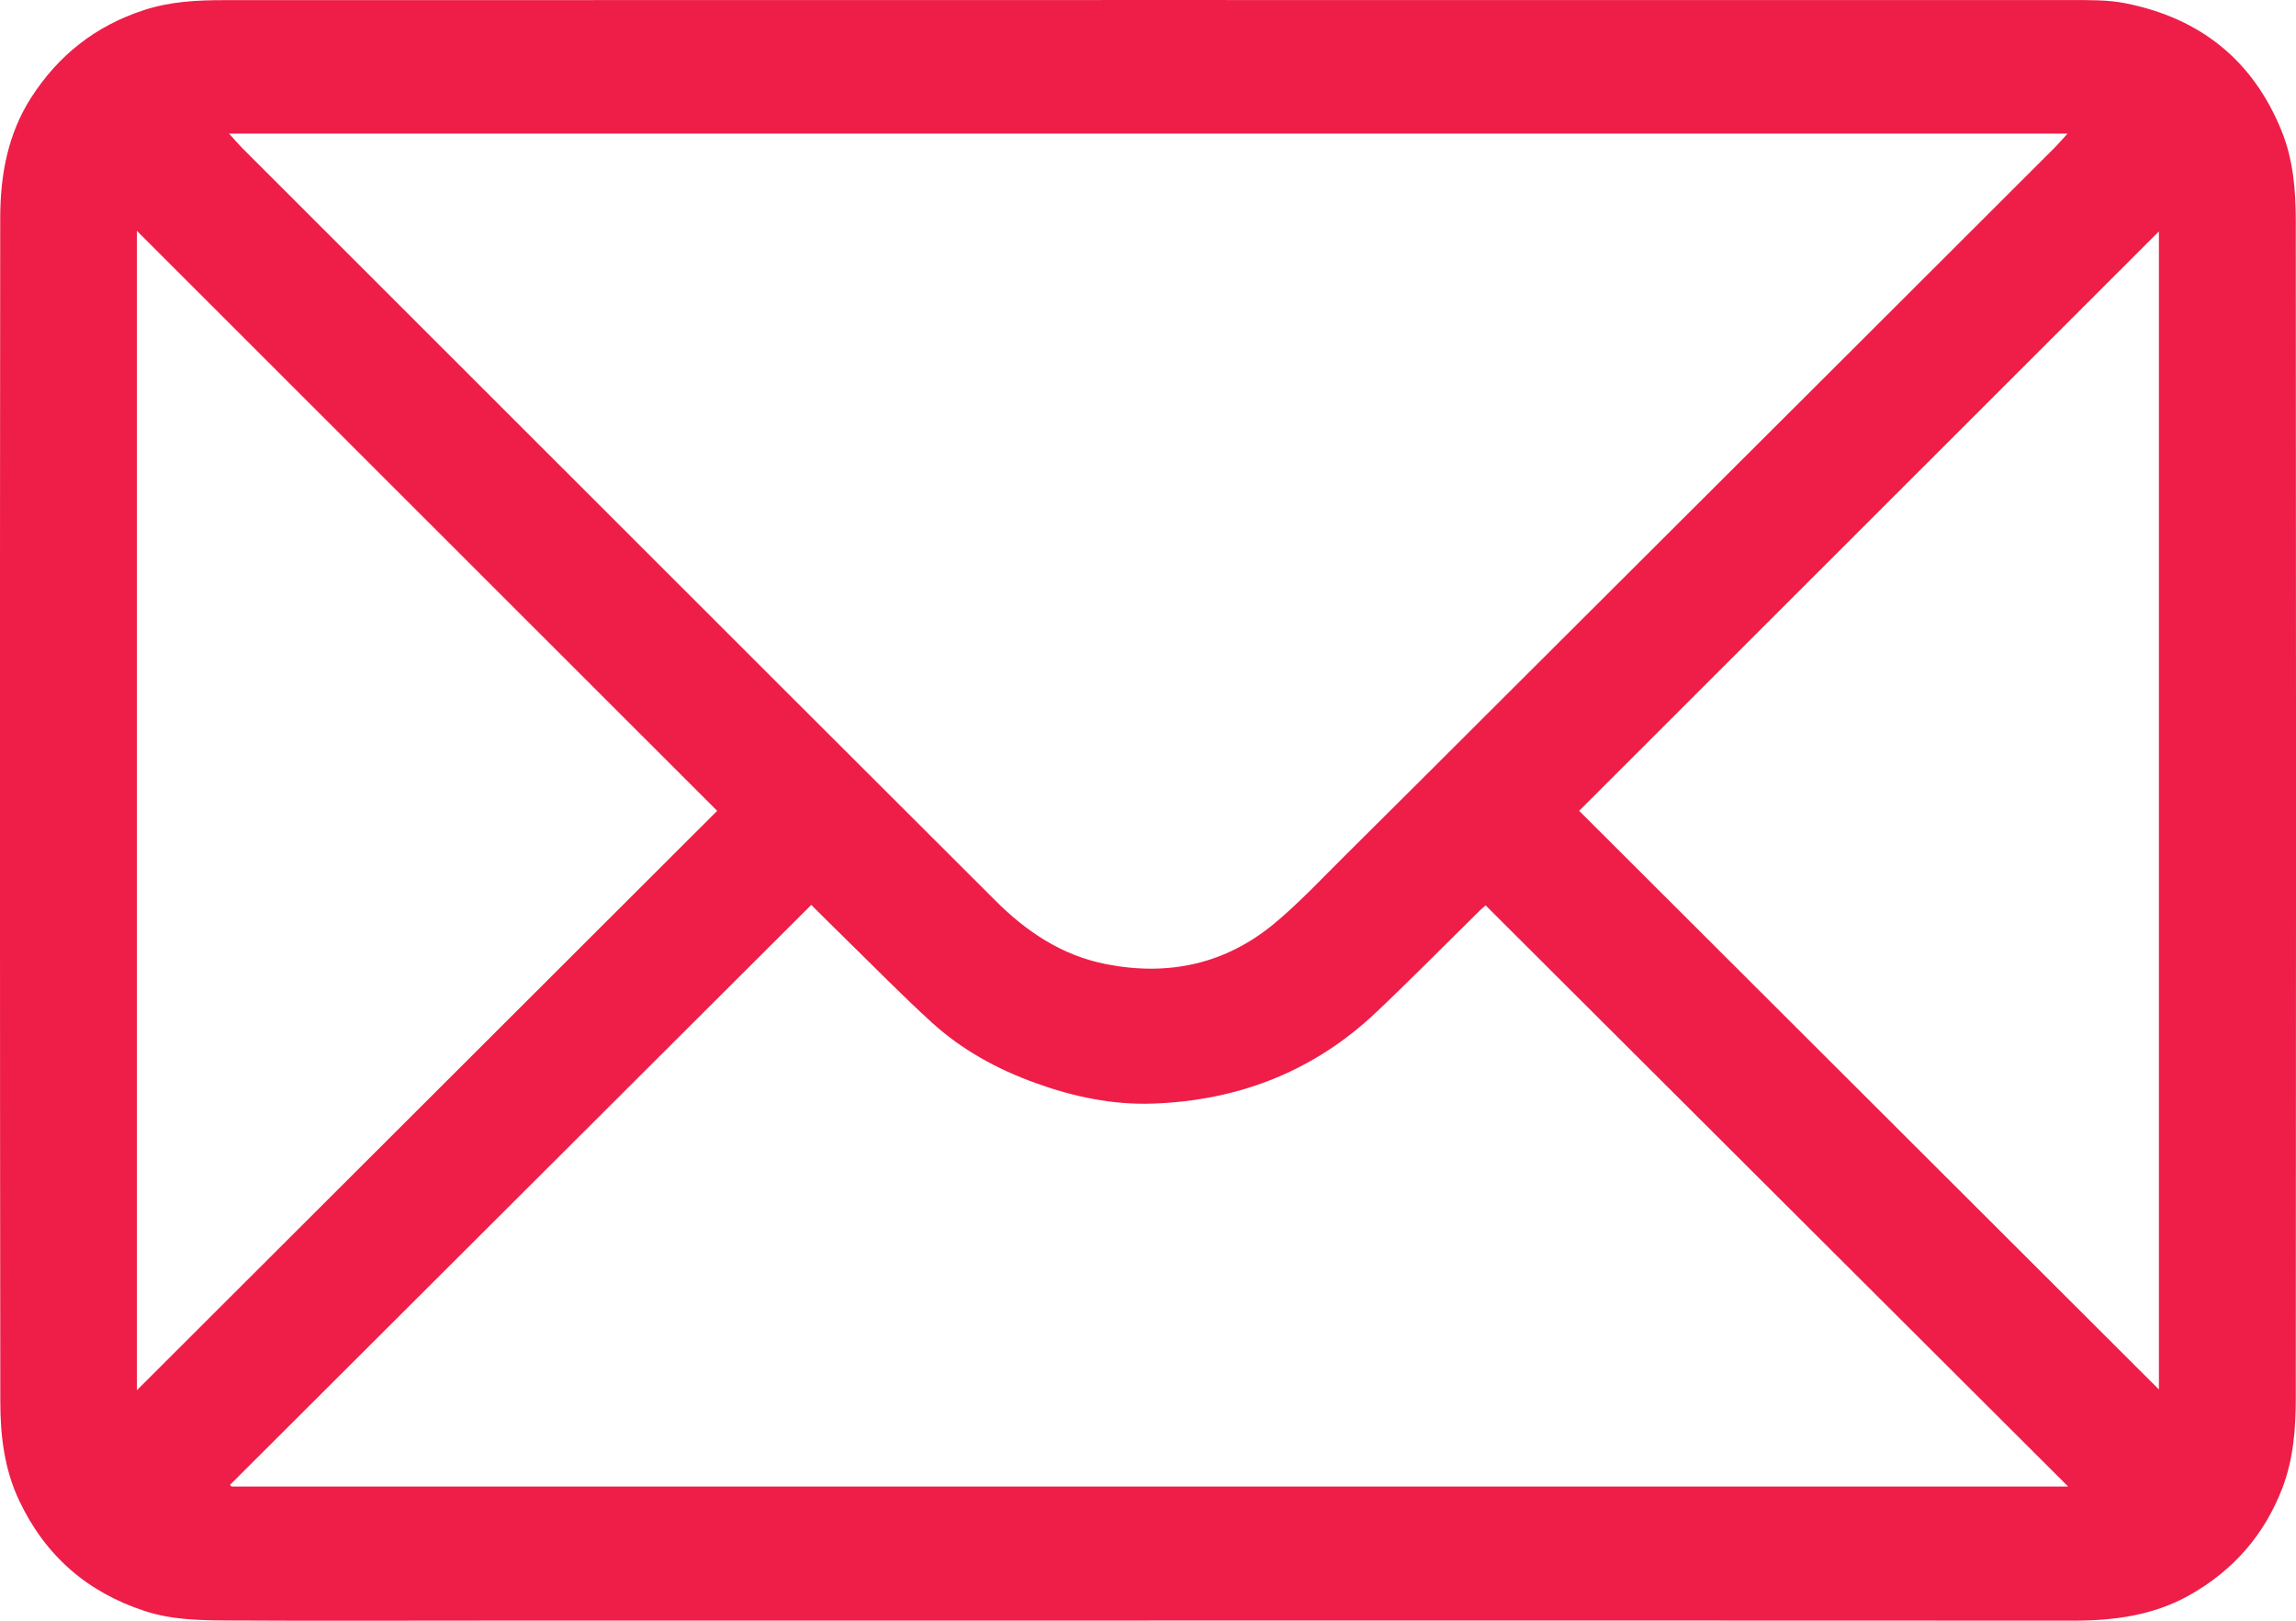 <svg width="51" height="36" fill="none" xmlns="http://www.w3.org/2000/svg"><g clip-path="url(#clip0_227_10288)"><path d="M25.503 35.997H10.82c-1.932 0-3.864.008-5.796-.003-.609-.004-1.214-.015-1.81-.21-1.283-.421-2.208-1.23-2.787-2.45-.331-.698-.42-1.447-.42-2.2-.01-8.76-.01-17.522-.002-26.283 0-.942.161-1.86.682-2.675C1.293 1.23 2.116.578 3.194.225 3.785.032 4.378.003 4.98.003 18.652 0 32.323 0 45.995.002c.404 0 .818-.008 1.21.069 1.654.327 2.836 1.255 3.477 2.842.26.643.313 1.324.313 2.001.008 8.714.008 17.429 0 26.143 0 .67-.05 1.343-.294 1.985-.401 1.051-1.093 1.841-2.07 2.392-.804.45-1.673.564-2.572.564-3.54-.003-7.078-.003-10.618-.003h-9.94l.002.002zM5.09 2.97c.114.125.197.224.288.316 2.573 2.572 5.146 5.145 7.721 7.717 3.003 3.002 6.005 6.003 9.01 9 .692.692 1.482 1.223 2.467 1.414 1.385.27 2.645-.003 3.733-.906.56-.466 1.06-1.005 1.58-1.519 1.144-1.133 2.28-2.27 3.421-3.408l7.914-7.895 4.421-4.415c.086-.086.165-.18.28-.306H5.09v.002zm.018 30.012l.036.038H45.94l-12.94-12.909c-.056.048-.086.072-.115.1-.773.76-1.534 1.534-2.321 2.278-1.388 1.313-3.06 1.957-4.952 2.024-.894.032-1.762-.15-2.608-.456-.855-.308-1.637-.736-2.307-1.346-.663-.604-1.29-1.247-1.933-1.875-.246-.239-.487-.481-.744-.736L5.108 32.983zM15.93 18.01L3.04 5.127v25.754l12.89-12.87v-.001zm19.147 0l12.878 12.853V5.14L35.077 18.01z" fill="#EE1E48"/></g><defs><clipPath id="clip0_227_10288"><path fill="#fff" d="M0 0h51v36H0z"/></clipPath></defs></svg>